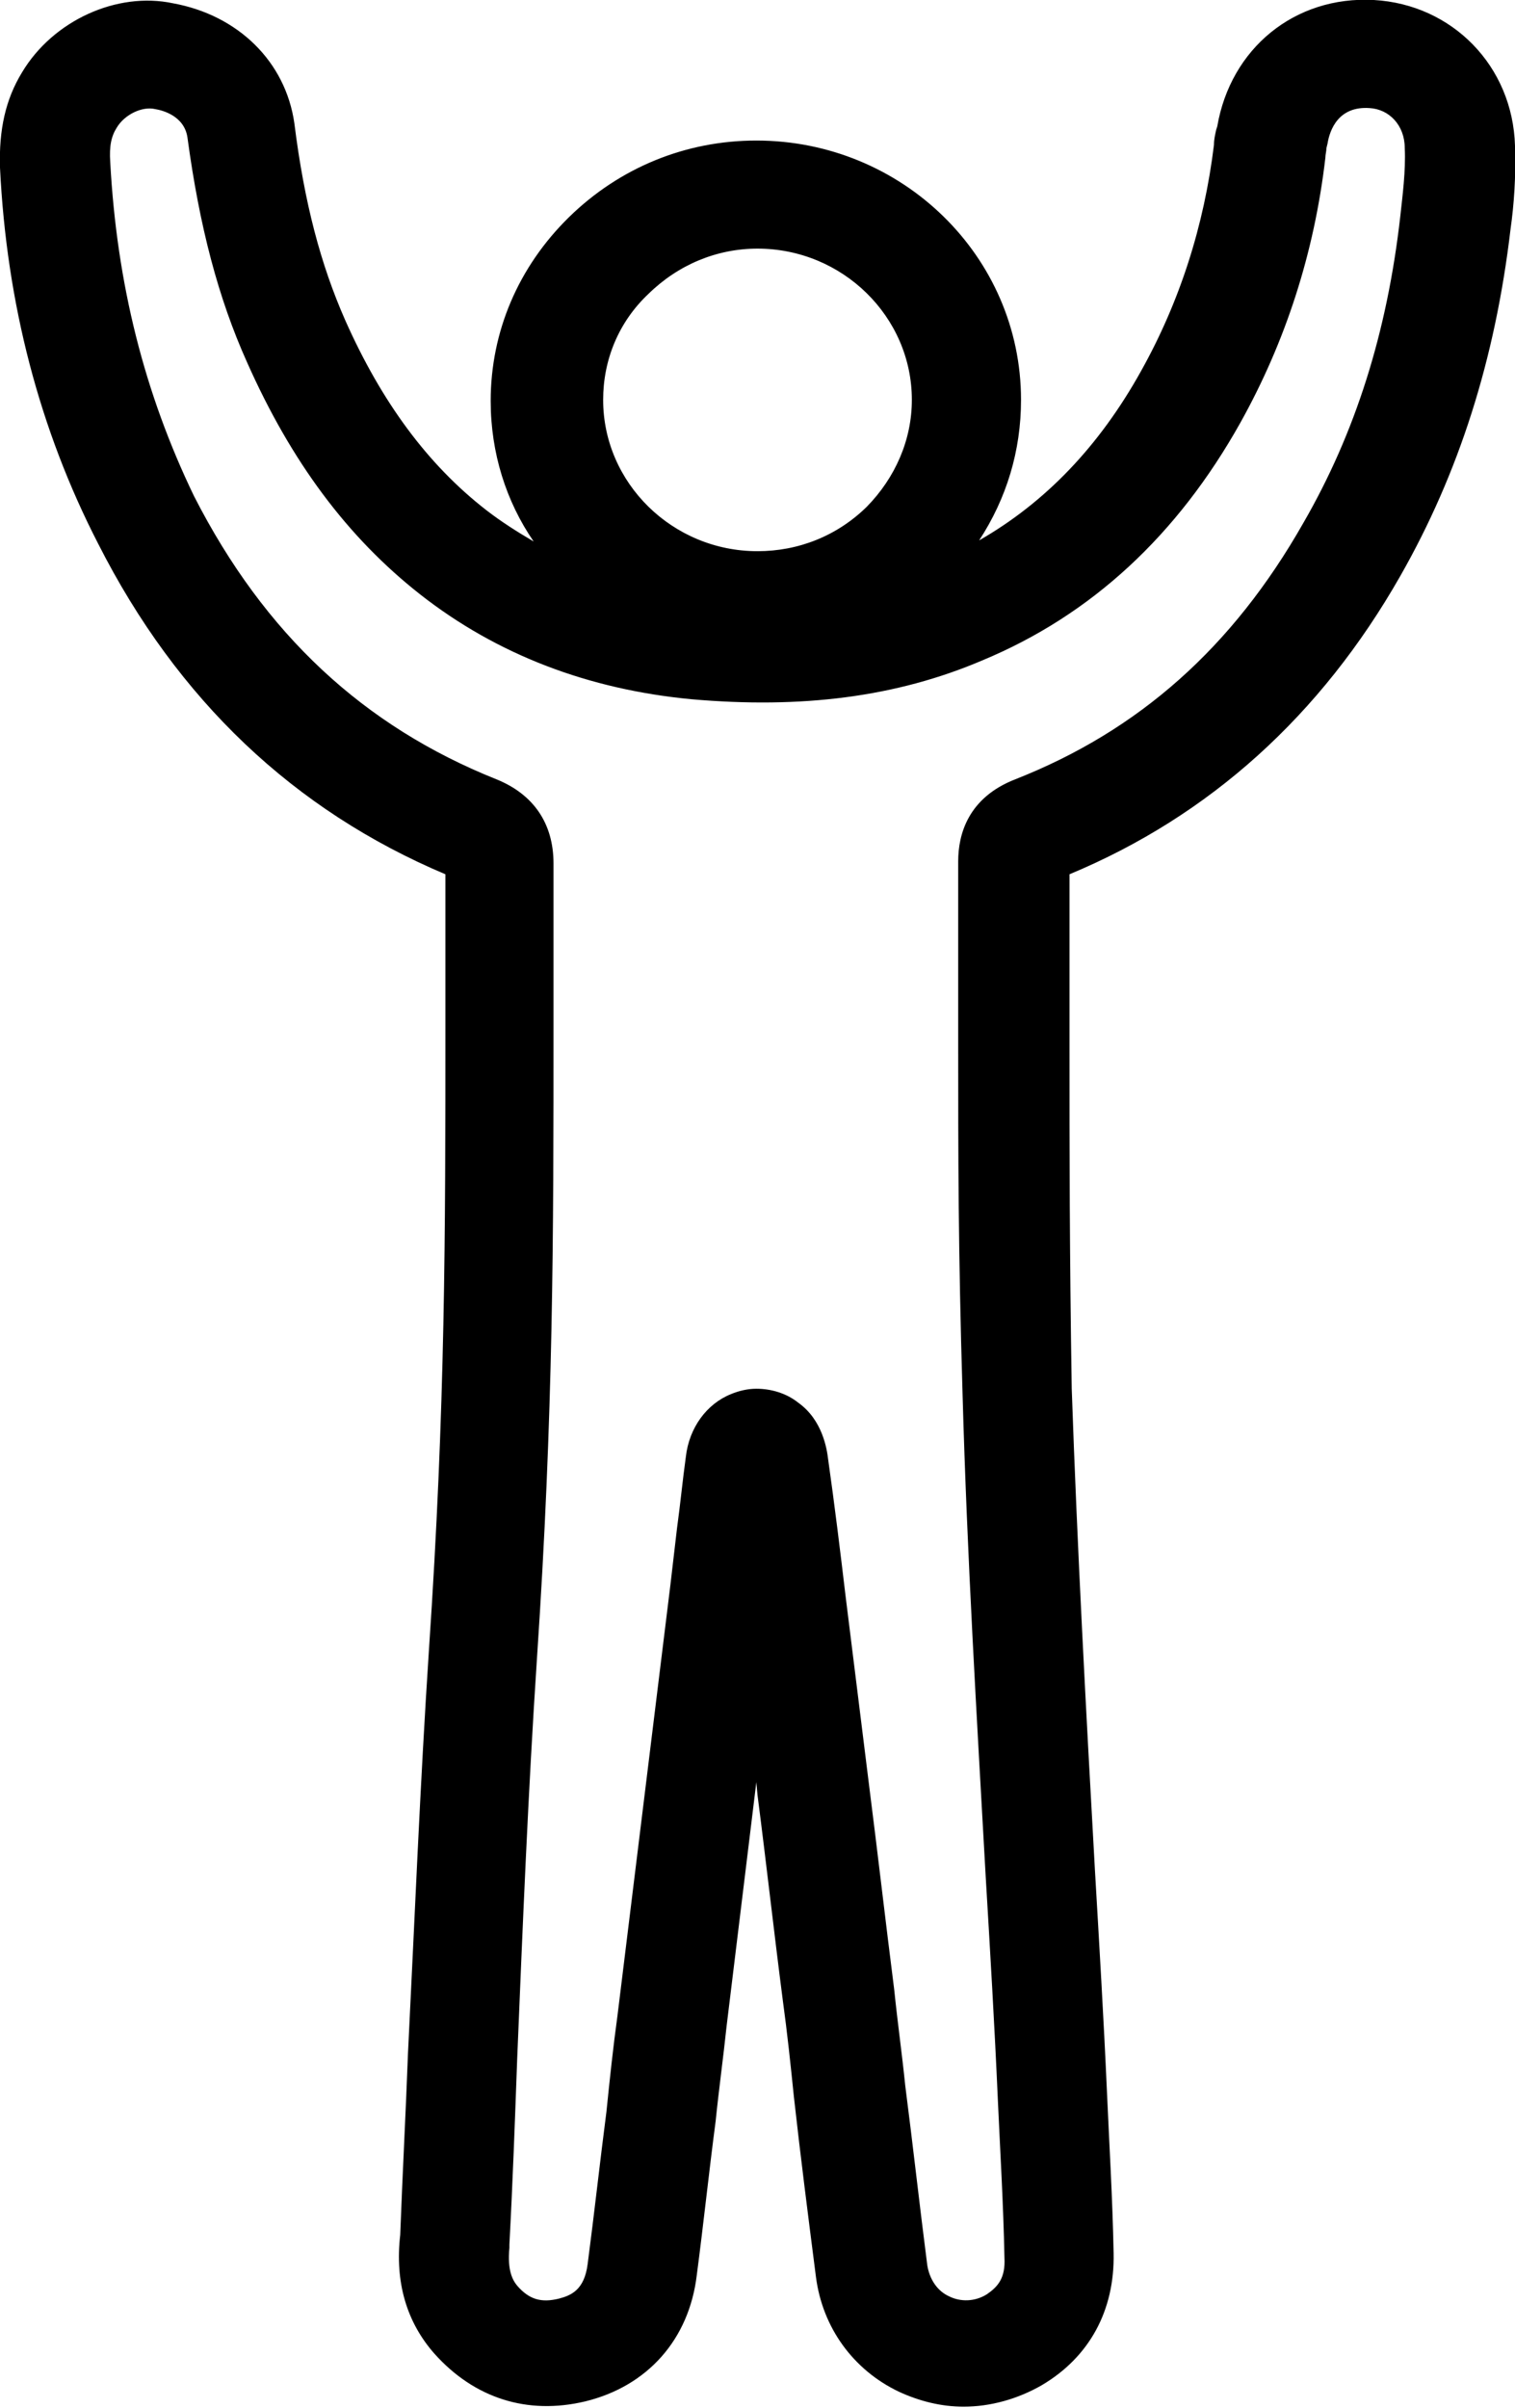 <?xml version="1.0" encoding="UTF-8"?> <svg xmlns="http://www.w3.org/2000/svg" width="17" height="27" viewBox="0 0 17 27" fill="none"> <g clip-path="url(#clip0)"> <path d="M15.416 0C14.525 -0.048 13.808 0.546 13.659 1.418L13.647 1.455C13.634 1.515 13.622 1.564 13.622 1.624C13.511 2.533 13.239 3.381 12.806 4.157C12.335 5.005 11.729 5.635 10.987 6.06C11.296 5.587 11.457 5.054 11.457 4.484C11.457 2.872 10.121 1.576 8.487 1.576C7.696 1.576 6.953 1.879 6.384 2.436C5.815 2.994 5.506 3.721 5.506 4.496C5.506 5.078 5.679 5.623 5.988 6.072C5.803 5.963 5.629 5.854 5.456 5.72C4.8 5.211 4.281 4.508 3.872 3.587C3.6 2.969 3.415 2.279 3.303 1.382C3.204 0.691 2.672 0.17 1.942 0.037C1.311 -0.097 0.594 0.231 0.247 0.812C0.062 1.115 -0.013 1.455 -0 1.879C0.074 3.406 0.445 4.823 1.101 6.096C1.992 7.853 3.303 9.089 4.998 9.804C4.998 10.398 4.998 10.943 4.998 11.464C4.998 13.864 4.998 15.767 4.813 18.505C4.714 20.008 4.652 21.547 4.578 23.026C4.553 23.704 4.516 24.383 4.491 25.061C4.429 25.595 4.565 26.043 4.875 26.394C5.32 26.891 5.914 27.085 6.57 26.928C7.263 26.758 7.733 26.237 7.819 25.51C7.894 24.94 7.955 24.358 8.03 23.789C8.067 23.425 8.116 23.074 8.153 22.723L8.487 19.984L8.5 20.129C8.599 20.893 8.685 21.668 8.784 22.432C8.834 22.795 8.871 23.147 8.908 23.51C8.982 24.177 9.069 24.855 9.156 25.534C9.23 26.104 9.576 26.576 10.084 26.819C10.319 26.928 10.566 26.988 10.813 26.988C11.111 26.988 11.42 26.903 11.692 26.746C12.224 26.431 12.509 25.91 12.496 25.267C12.484 24.649 12.447 24.043 12.422 23.474C12.385 22.638 12.335 21.802 12.286 20.965C12.187 19.196 12.088 17.366 12.026 15.573C12.001 13.985 12.001 12.943 12.001 11.743C12.001 11.174 12.001 10.556 12.001 9.804C13.573 9.15 14.822 8.023 15.713 6.459C16.369 5.308 16.777 4.036 16.95 2.569C16.988 2.303 17.012 1.976 17 1.636C16.975 0.74 16.295 0.049 15.416 0ZM7.275 3.297C7.609 2.969 8.042 2.788 8.5 2.788C9.453 2.788 10.232 3.551 10.232 4.484C10.232 4.933 10.046 5.357 9.725 5.684C9.391 6.011 8.958 6.181 8.5 6.181C7.547 6.181 6.768 5.417 6.768 4.484C6.768 4.036 6.941 3.612 7.275 3.297ZM15.763 1.661C15.775 1.915 15.738 2.194 15.713 2.424C15.565 3.733 15.206 4.86 14.624 5.866C13.832 7.259 12.781 8.192 11.395 8.738C10.863 8.944 10.752 9.356 10.752 9.659C10.752 10.471 10.752 11.137 10.752 11.743C10.752 12.955 10.752 14.009 10.801 15.633C10.851 17.439 10.962 19.281 11.061 21.05C11.111 21.886 11.16 22.71 11.197 23.547C11.222 24.104 11.259 24.71 11.271 25.316C11.284 25.546 11.197 25.643 11.073 25.728C10.937 25.813 10.776 25.813 10.653 25.752C10.517 25.692 10.43 25.558 10.405 25.401C10.319 24.734 10.244 24.055 10.158 23.389C10.121 23.026 10.071 22.674 10.034 22.311C9.935 21.535 9.848 20.771 9.749 19.996L9.49 17.912C9.428 17.39 9.366 16.881 9.292 16.36C9.279 16.251 9.23 15.924 8.958 15.73C8.822 15.621 8.648 15.573 8.487 15.573C8.389 15.573 8.29 15.597 8.203 15.633C7.931 15.742 7.733 16.009 7.696 16.336C7.659 16.603 7.634 16.869 7.597 17.136C7.572 17.354 7.547 17.56 7.522 17.778L6.929 22.601C6.879 22.965 6.842 23.316 6.805 23.68C6.731 24.249 6.669 24.819 6.594 25.389C6.557 25.679 6.409 25.74 6.273 25.776C6.075 25.825 5.939 25.788 5.803 25.631C5.753 25.57 5.691 25.461 5.716 25.207V25.17C5.753 24.48 5.778 23.789 5.803 23.098C5.864 21.62 5.926 20.093 6.025 18.602C6.211 15.827 6.211 13.9 6.211 11.476C6.211 10.907 6.211 10.325 6.211 9.683C6.211 9.235 5.988 8.907 5.568 8.738C4.083 8.144 2.969 7.114 2.177 5.563C1.621 4.411 1.311 3.187 1.237 1.818C1.225 1.636 1.249 1.527 1.311 1.43C1.398 1.285 1.596 1.188 1.744 1.224C1.819 1.236 2.066 1.297 2.103 1.539C2.239 2.545 2.45 3.345 2.771 4.06C3.266 5.175 3.897 6.023 4.714 6.665C5.58 7.344 6.607 7.732 7.758 7.841C8.995 7.95 10.059 7.817 11.024 7.405C12.249 6.896 13.214 5.999 13.919 4.739C14.426 3.83 14.748 2.836 14.872 1.77C14.872 1.733 14.884 1.697 14.884 1.661L14.896 1.612C14.921 1.455 15.02 1.188 15.367 1.212C15.589 1.224 15.763 1.406 15.763 1.661Z" fill="black"></path> </g> <defs> <clipPath id="clip0"> <rect width="17" height="27" fill="white"></rect> </clipPath> </defs> </svg> 